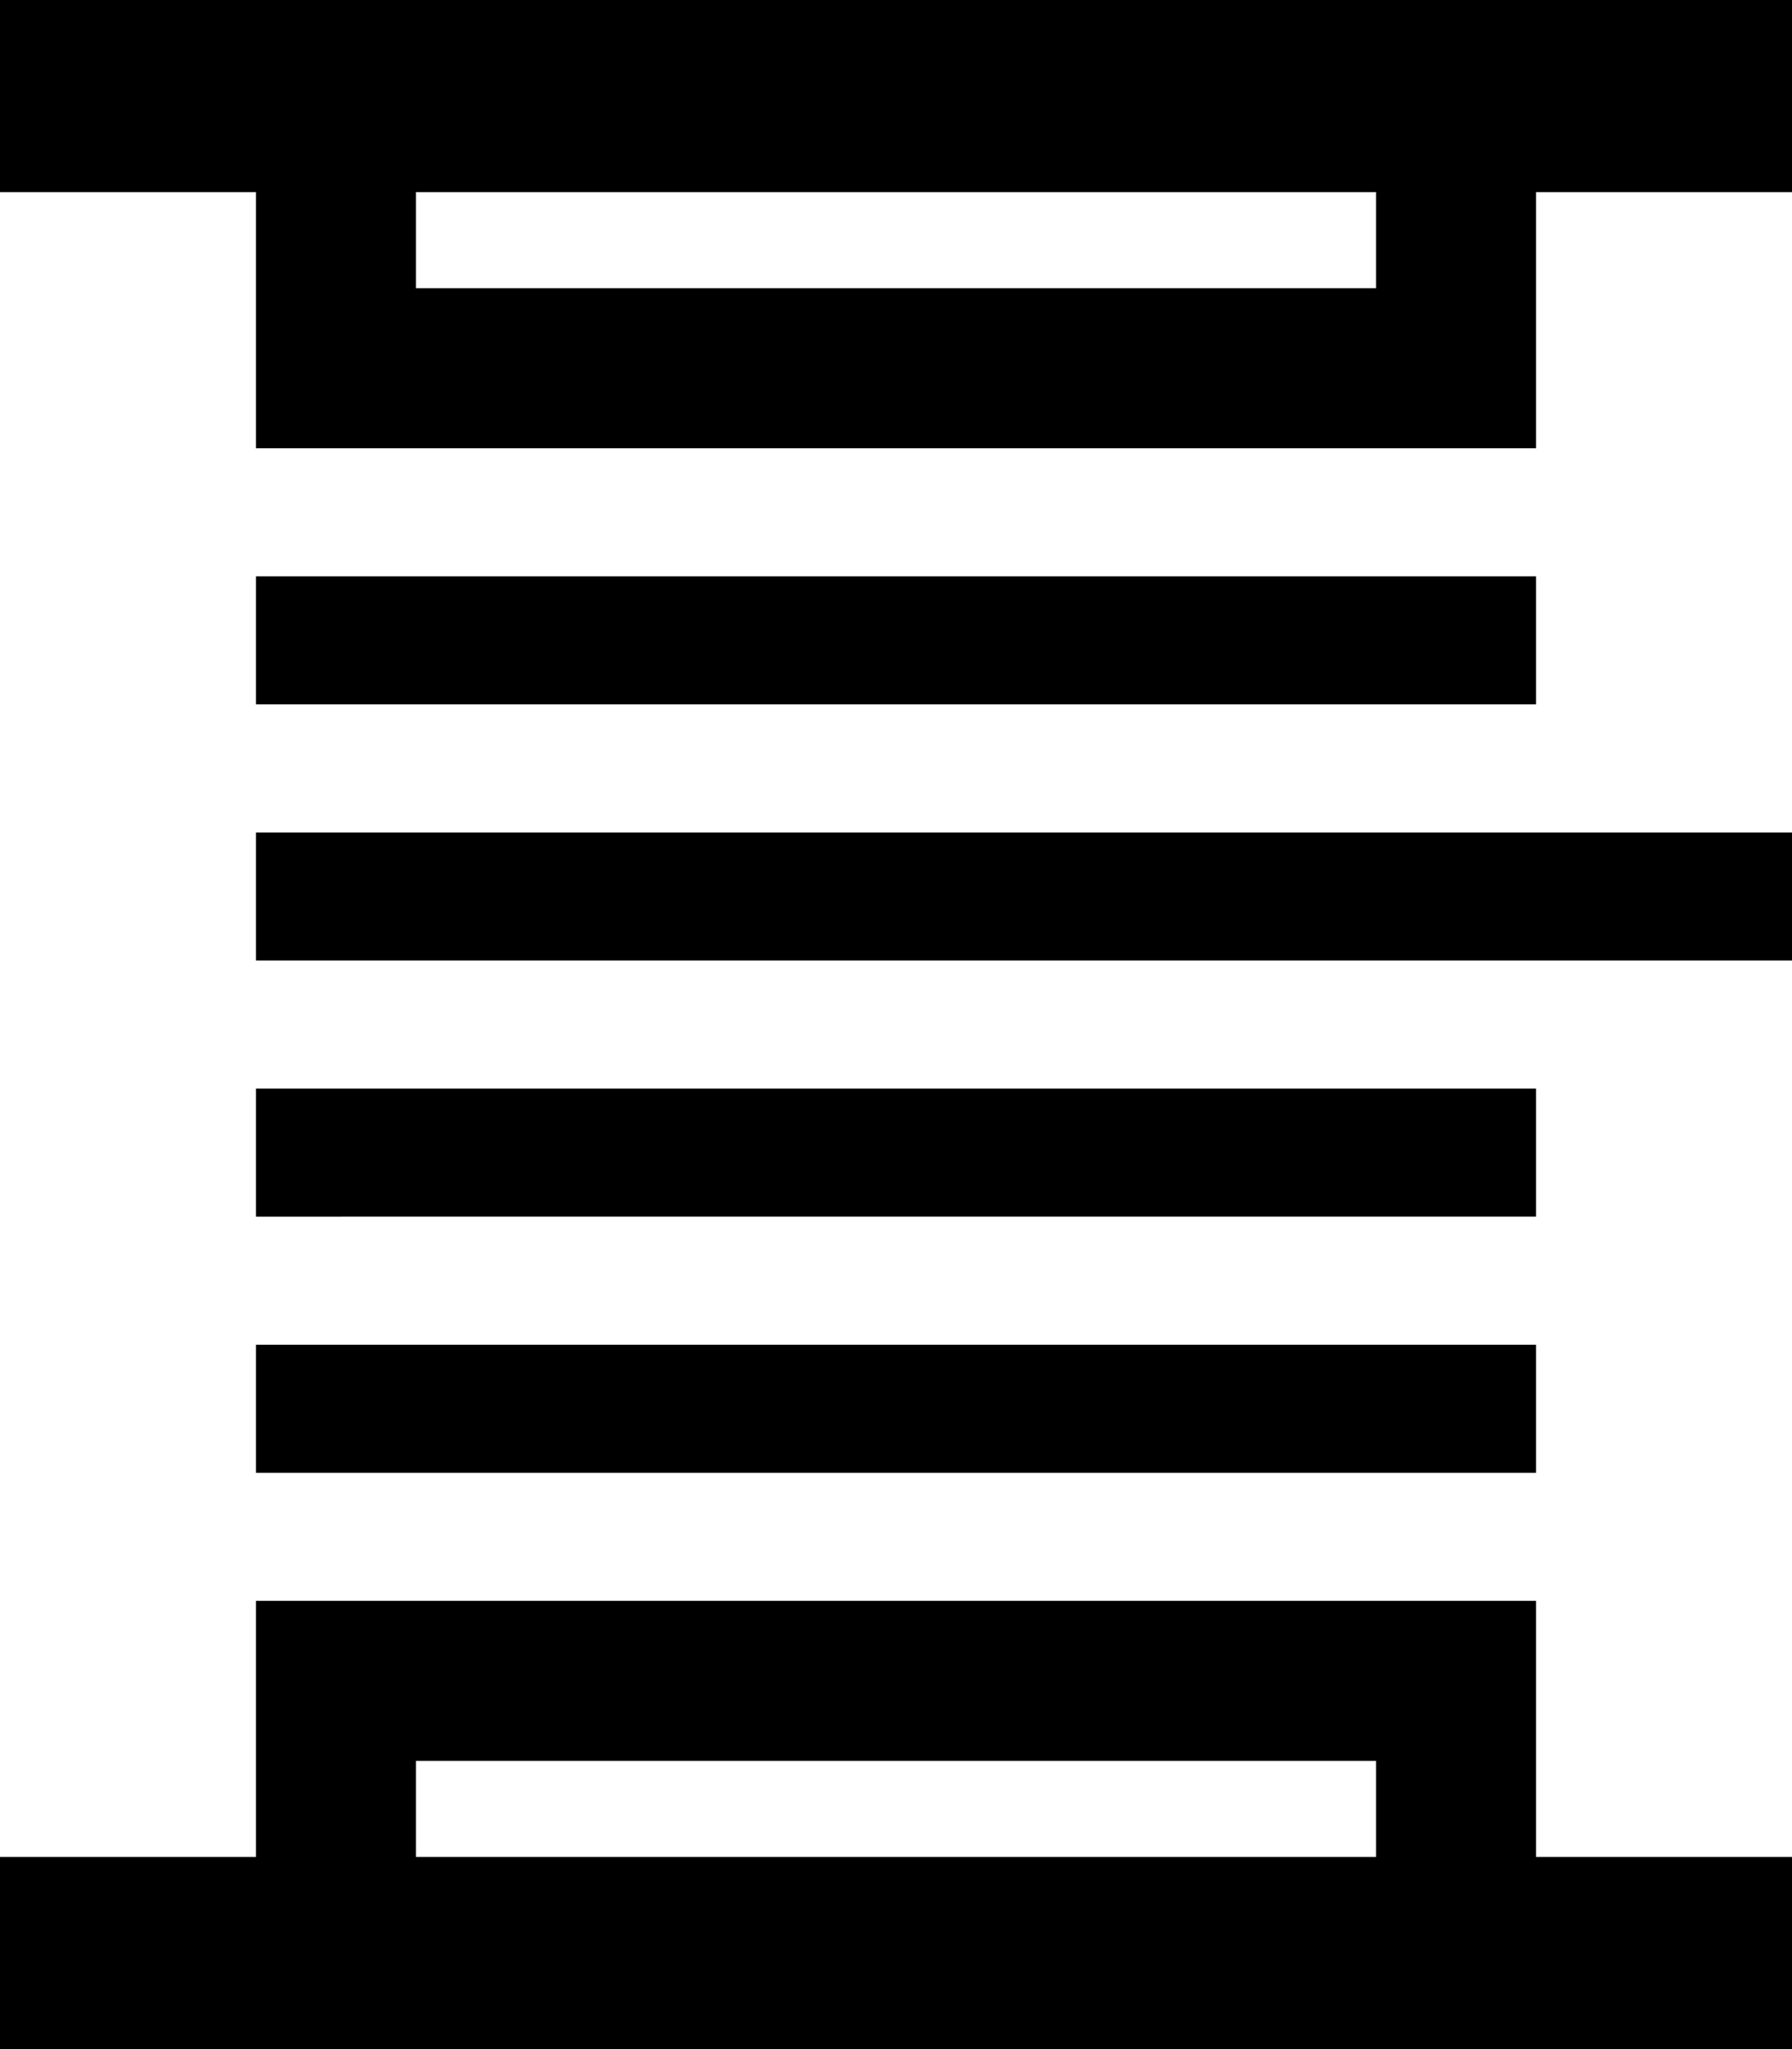 <svg xmlns="http://www.w3.org/2000/svg" viewBox="0 0 448 512"><!--! Font Awesome Pro 6.5.2 by @fontawesome - https://fontawesome.com License - https://fontawesome.com/license (Commercial License) Copyright 2024 Fonticons, Inc. --><path d="M24 0H0V48H24 64V72v40h40H344h40V72 48h40 24V0H424 384 344 104 64 24zm80 72V48H344V72H104zM24 464H0v48H24 64h40H344h40 40 24V464H424 384V440 400H344 104 64v40 24H24zm320 0H104V440H344v24zM64 176H384V144H64v32zm0 64H432h16V208H432 64v32zm0 64H384V272H64v32zm0 64H384V336H64v32z"/></svg>